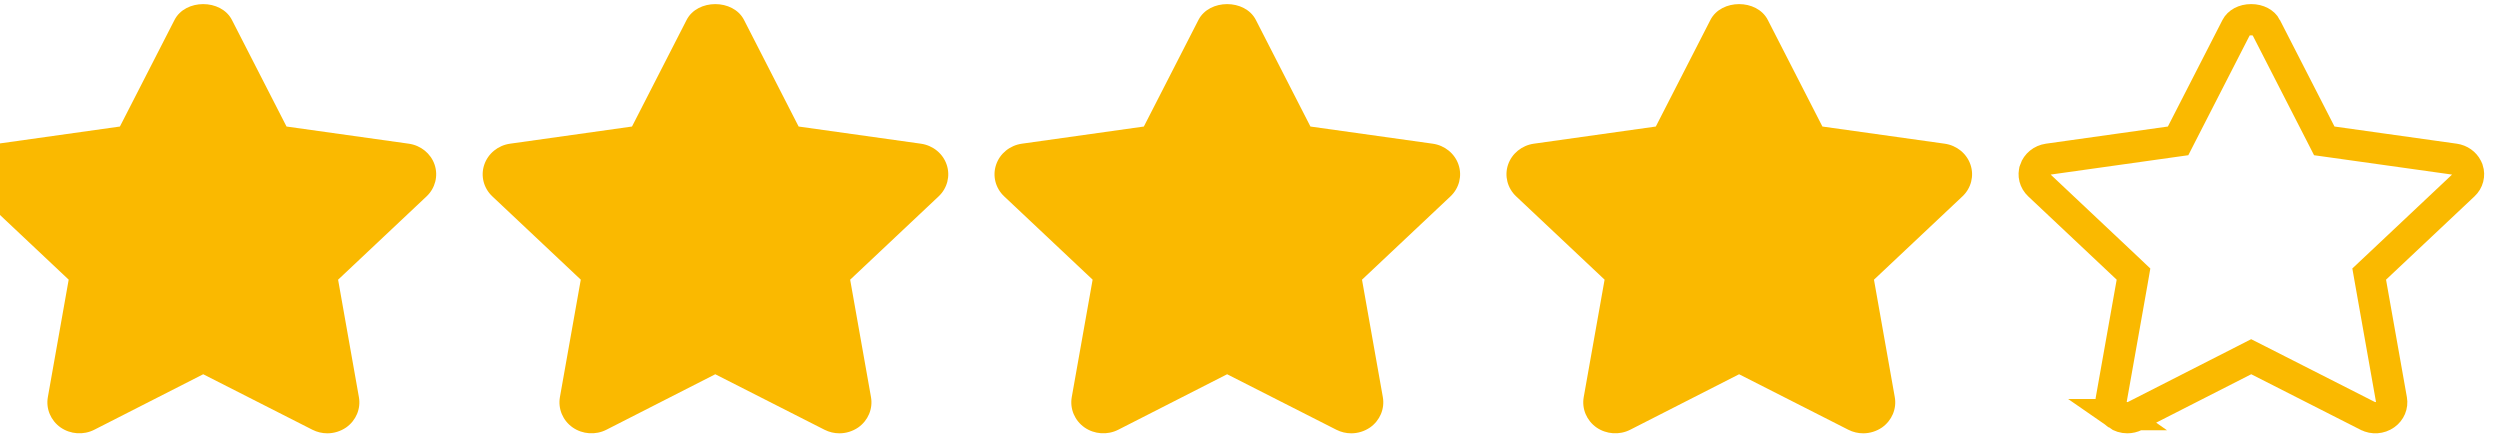<svg width="80" height="14" viewBox="0 0 80 14" fill="none" xmlns="http://www.w3.org/2000/svg">
<g clip-path="url(#clip0_14_12381)">
<path d="M13.908 5.271C13.787 4.913 13.466 4.652 13.08 4.598L9.169 4.049L7.421 0.637C7.075 -0.037 5.931 -0.037 5.585 0.637L3.837 4.049L-0.065 4.598C-0.45 4.652 -0.77 4.913 -0.891 5.272C-1.012 5.629 -0.911 6.021 -0.632 6.284L2.198 8.949L1.531 12.709C1.465 13.08 1.623 13.456 1.938 13.678C2.254 13.898 2.673 13.927 3.017 13.752L6.503 11.976L9.998 13.752C10.148 13.828 10.312 13.866 10.475 13.866C10.687 13.866 10.898 13.801 11.078 13.678C11.393 13.455 11.551 13.08 11.485 12.709L10.819 8.95L13.649 6.285C13.928 6.022 14.028 5.629 13.908 5.271Z" fill="#FAB900"/>
<path d="M30.294 5.271C30.174 4.913 29.853 4.652 29.467 4.598L25.556 4.049L23.808 0.637C23.462 -0.037 22.318 -0.037 21.972 0.637L20.224 4.049L16.322 4.598C15.937 4.652 15.617 4.913 15.496 5.272C15.375 5.629 15.475 6.021 15.755 6.284L18.585 8.949L17.917 12.709C17.852 13.08 18.009 13.457 18.325 13.678C18.64 13.898 19.06 13.927 19.404 13.752L22.889 11.976L26.385 13.752C26.535 13.828 26.699 13.866 26.861 13.866C27.073 13.866 27.285 13.801 27.464 13.678C27.78 13.455 27.937 13.08 27.872 12.709L27.205 8.95L30.035 6.285C30.315 6.022 30.415 5.629 30.294 5.271Z" fill="#FAB900"/>
<path d="M46.673 5.271C46.552 4.913 46.232 4.652 45.846 4.598L41.934 4.049L40.187 0.637C39.841 -0.037 38.697 -0.037 38.351 0.637L36.603 4.049L32.701 4.598C32.316 4.652 31.995 4.913 31.875 5.272C31.754 5.629 31.854 6.021 32.134 6.284L34.964 8.949L34.296 12.709C34.231 13.08 34.388 13.456 34.704 13.678C35.02 13.898 35.439 13.927 35.783 13.752L39.268 11.976L42.764 13.752C42.913 13.828 43.077 13.866 43.24 13.866C43.452 13.866 43.664 13.801 43.843 13.678C44.159 13.455 44.316 13.08 44.251 12.709L43.584 8.95L46.414 6.285C46.694 6.022 46.794 5.629 46.673 5.271Z" fill="#FAB900"/>
<path d="M63.056 5.271C62.935 4.913 62.615 4.652 62.229 4.598L58.317 4.049L56.569 0.637C56.223 -0.037 55.08 -0.037 54.734 0.637L52.986 4.049L49.084 4.598C48.699 4.652 48.378 4.913 48.257 5.272C48.137 5.629 48.237 6.021 48.517 6.284L51.347 8.949L50.679 12.709C50.613 13.08 50.771 13.456 51.086 13.678C51.403 13.898 51.822 13.927 52.166 13.752L55.651 11.976L59.147 13.752C59.296 13.828 59.46 13.866 59.623 13.866C59.835 13.866 60.047 13.801 60.226 13.678C60.541 13.455 60.699 13.08 60.633 12.709L59.967 8.95L62.797 6.285C63.077 6.022 63.177 5.629 63.056 5.271Z" fill="#FAB900"/>
<path d="M72.038 0.631C72.277 0.631 72.445 0.738 72.511 0.865V0.866L74.259 4.277L74.377 4.508L74.635 4.544L78.546 5.093C78.726 5.119 78.87 5.226 78.942 5.369L78.97 5.432C79.026 5.603 78.979 5.791 78.842 5.919L78.841 5.92L76.011 8.585L75.814 8.77L75.861 9.037L76.528 12.796C76.559 12.971 76.486 13.154 76.326 13.267C76.161 13.383 75.942 13.399 75.765 13.307L75.762 13.306L72.266 11.53L72.038 11.415L71.811 11.531L68.328 13.305C68.248 13.346 68.161 13.366 68.074 13.366C67.961 13.366 67.851 13.332 67.76 13.268H67.761C67.62 13.169 67.547 13.016 67.552 12.862L67.558 12.796L68.226 9.037L68.272 8.771L68.076 8.585L65.246 5.92C65.106 5.788 65.061 5.6 65.118 5.432V5.431C65.176 5.259 65.335 5.122 65.54 5.093L69.442 4.544L69.699 4.508L69.817 4.277L71.565 0.866C71.63 0.739 71.798 0.631 72.038 0.631Z" stroke="#FAB900"/>
</g>
<defs>
<clipPath id="clip0_14_12381">
<rect width="80" height="14" fill="white"/>
</clipPath>
</defs>
</svg>
